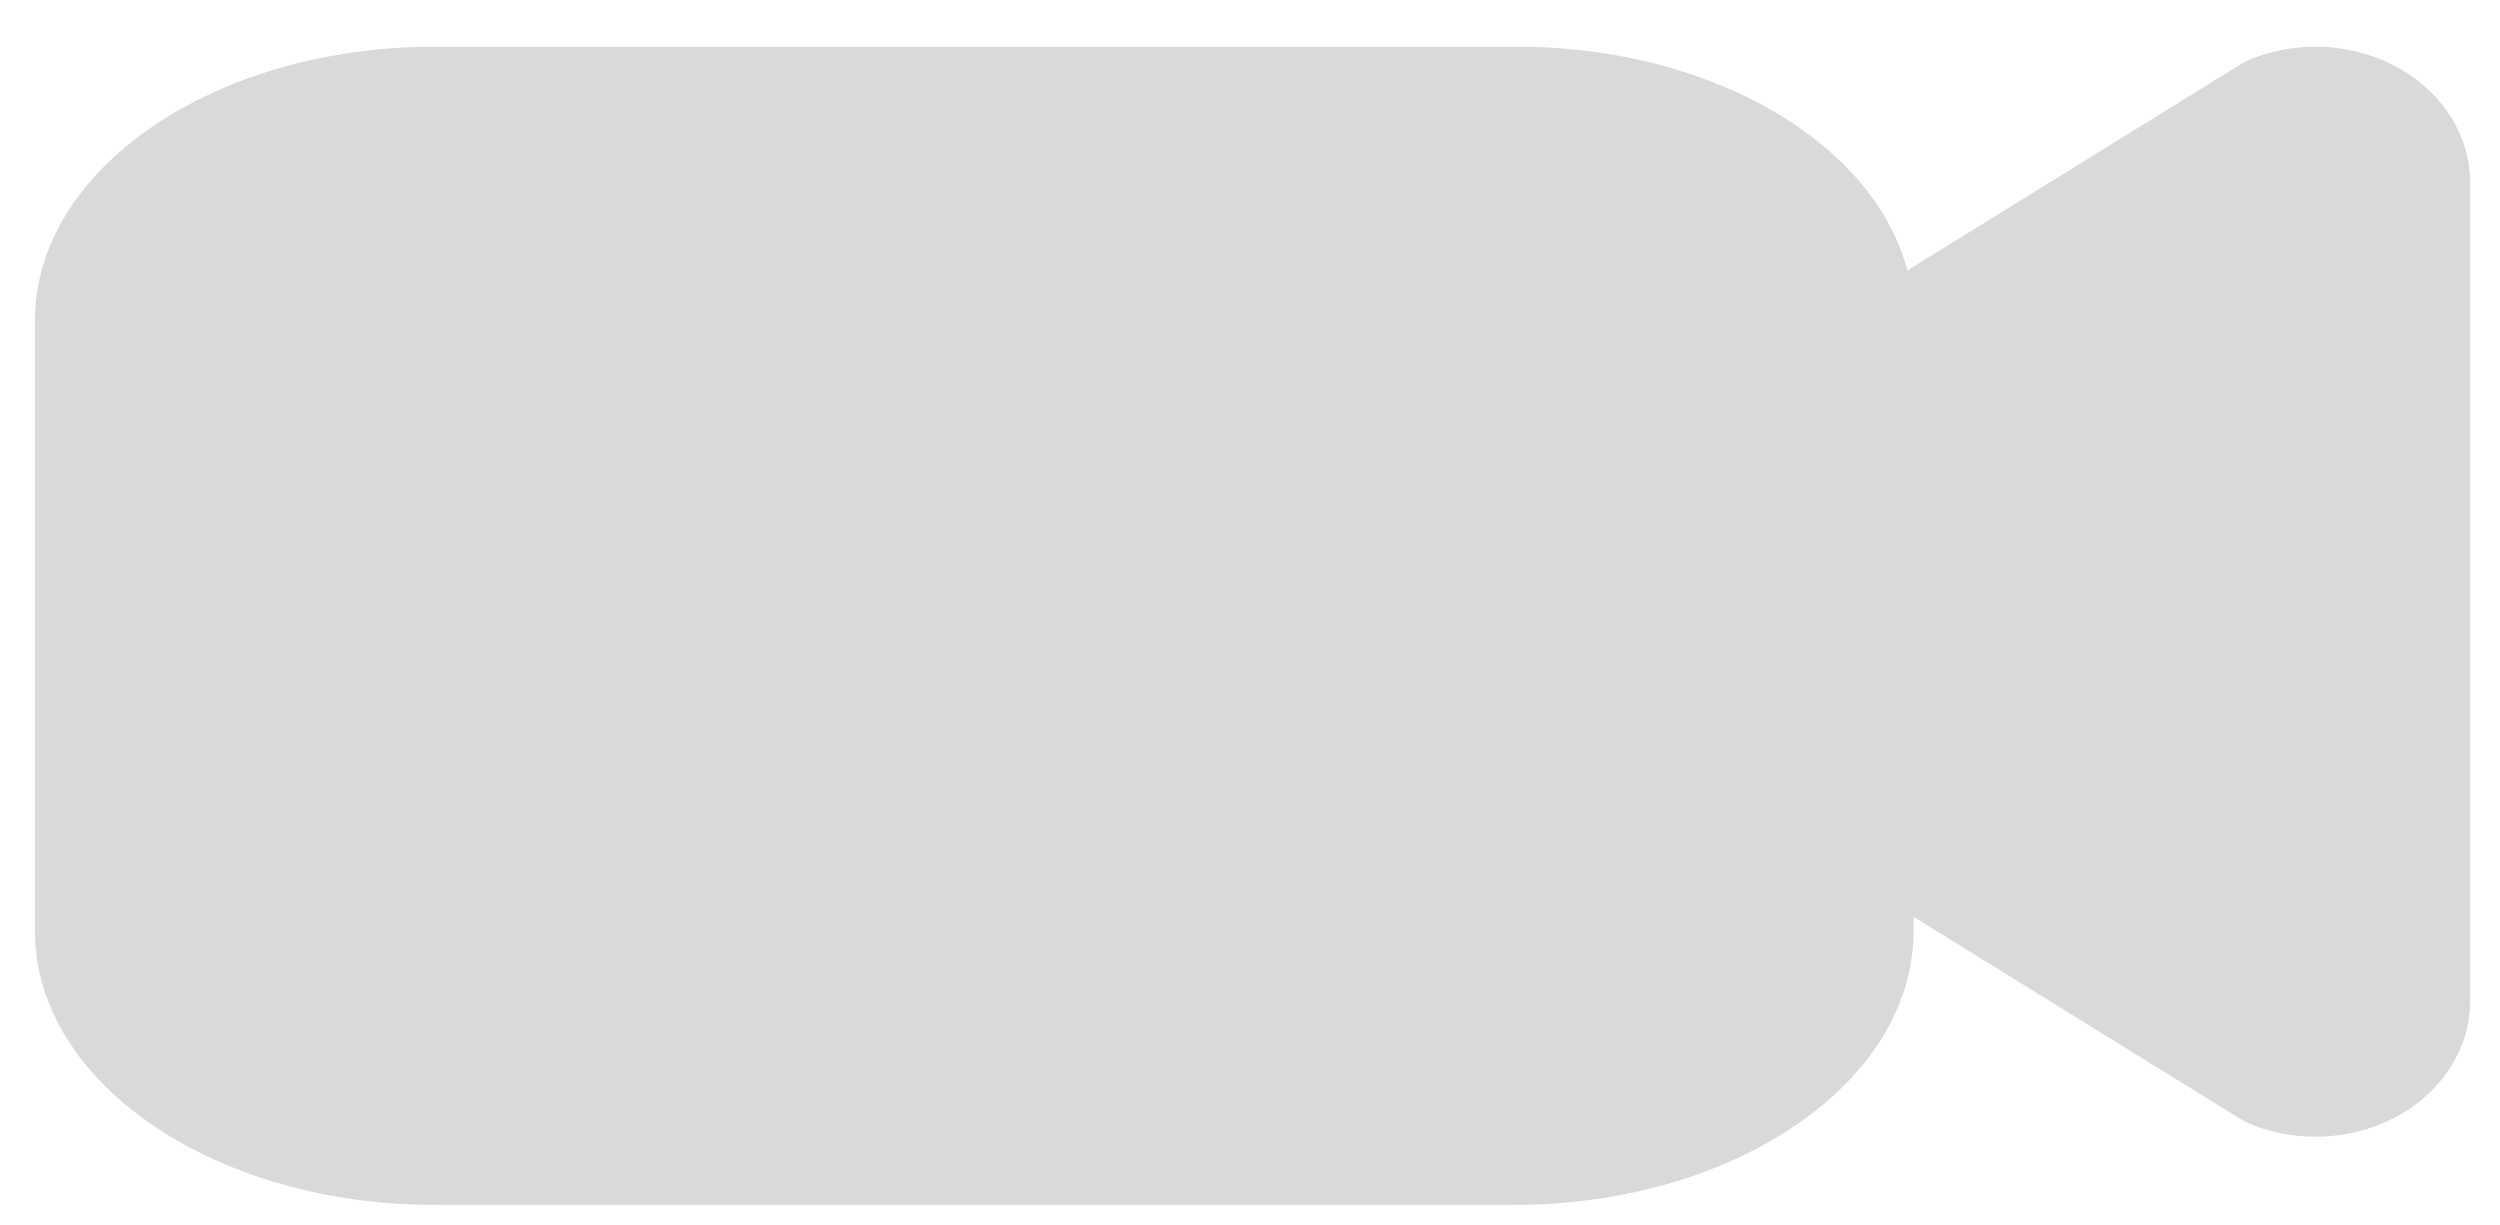 <svg width="51" height="25" viewBox="0 0 51 25" fill="none" xmlns="http://www.w3.org/2000/svg">
<path d="M47.237 23.19C46.795 23.19 46.359 23.108 45.955 22.95C45.862 22.914 45.772 22.869 45.688 22.817L37.536 17.775C37.122 17.519 36.785 17.18 36.552 16.785C36.319 16.391 36.197 15.953 36.197 15.509V8.633C36.197 8.189 36.319 7.751 36.552 7.357C36.785 6.962 37.122 6.623 37.536 6.367L45.688 1.325C45.772 1.273 45.862 1.228 45.955 1.192C46.436 1.004 46.962 0.925 47.486 0.961C48.009 0.998 48.515 1.149 48.955 1.4C49.396 1.652 49.758 1.996 50.009 2.402C50.26 2.808 50.391 3.262 50.391 3.724V20.418C50.391 21.153 50.059 21.858 49.467 22.378C48.876 22.897 48.073 23.189 47.237 23.189L47.237 23.19Z" fill="#D9D9D9"/>
<path d="M30.892 24.58H8.857C4.361 24.577 0.718 22.081 0.713 19.001V6.531C0.718 3.452 4.361 0.956 8.857 0.953H30.95C35.414 0.956 39.031 3.434 39.036 6.492V19.001C39.031 22.081 35.388 24.577 30.892 24.58Z" fill="#D9D9D9"/>
</svg>
